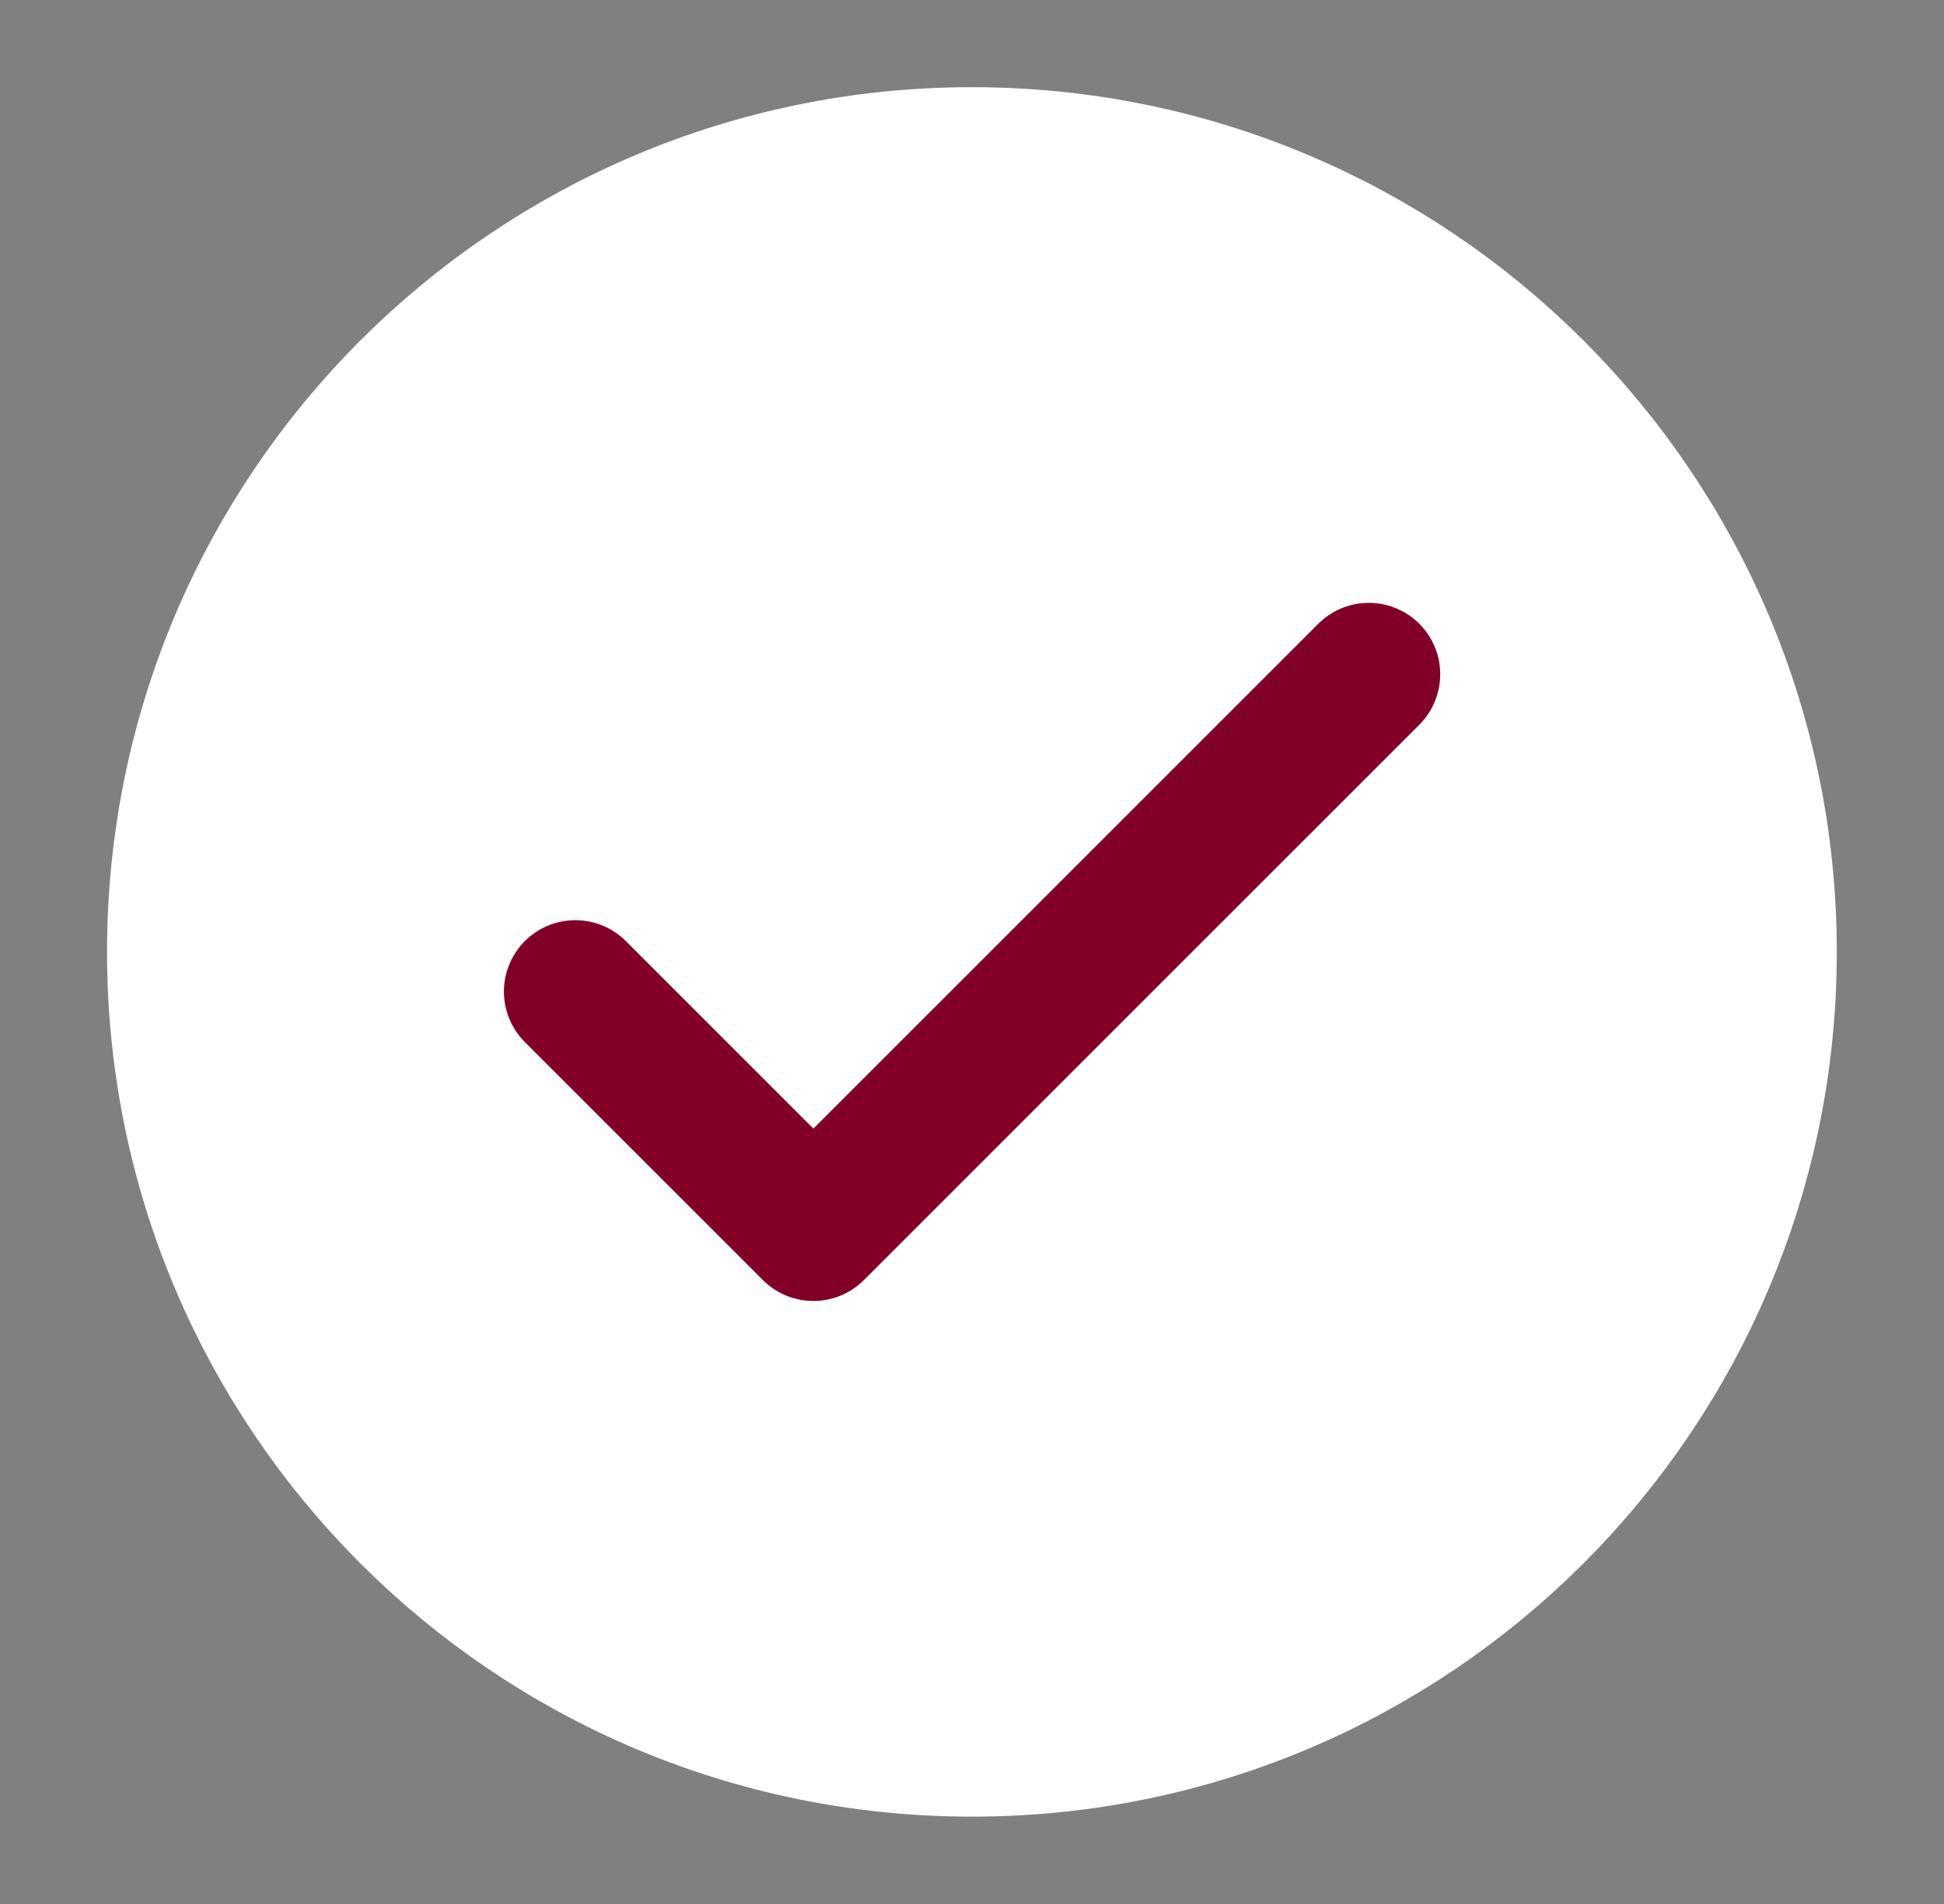 <svg width="49" height="48" viewBox="0 0 49 48" fill="none" xmlns="http://www.w3.org/2000/svg">
<rect x="0" y="0" width="49" height="48" fill="#808080" stroke="none"/>
<g id="check-circled-outline">
<path id="Vector" d="M24.498 43.998C35.544 43.998 44.498 35.044 44.498 23.998C44.498 12.952 35.544 3.998 24.498 3.998C13.452 3.998 4.498 12.952 4.498 23.998C4.498 35.044 13.452 43.998 24.498 43.998Z" fill="white" stroke="white" stroke-width="3.6" stroke-linecap="round" stroke-linejoin="round"/>
<path id="Vector_2" d="M14.502 24.998L20.502 30.998L34.502 16.998" stroke="#820027" stroke-width="3.6" stroke-linecap="round" stroke-linejoin="round"/>
</g>
</svg>
